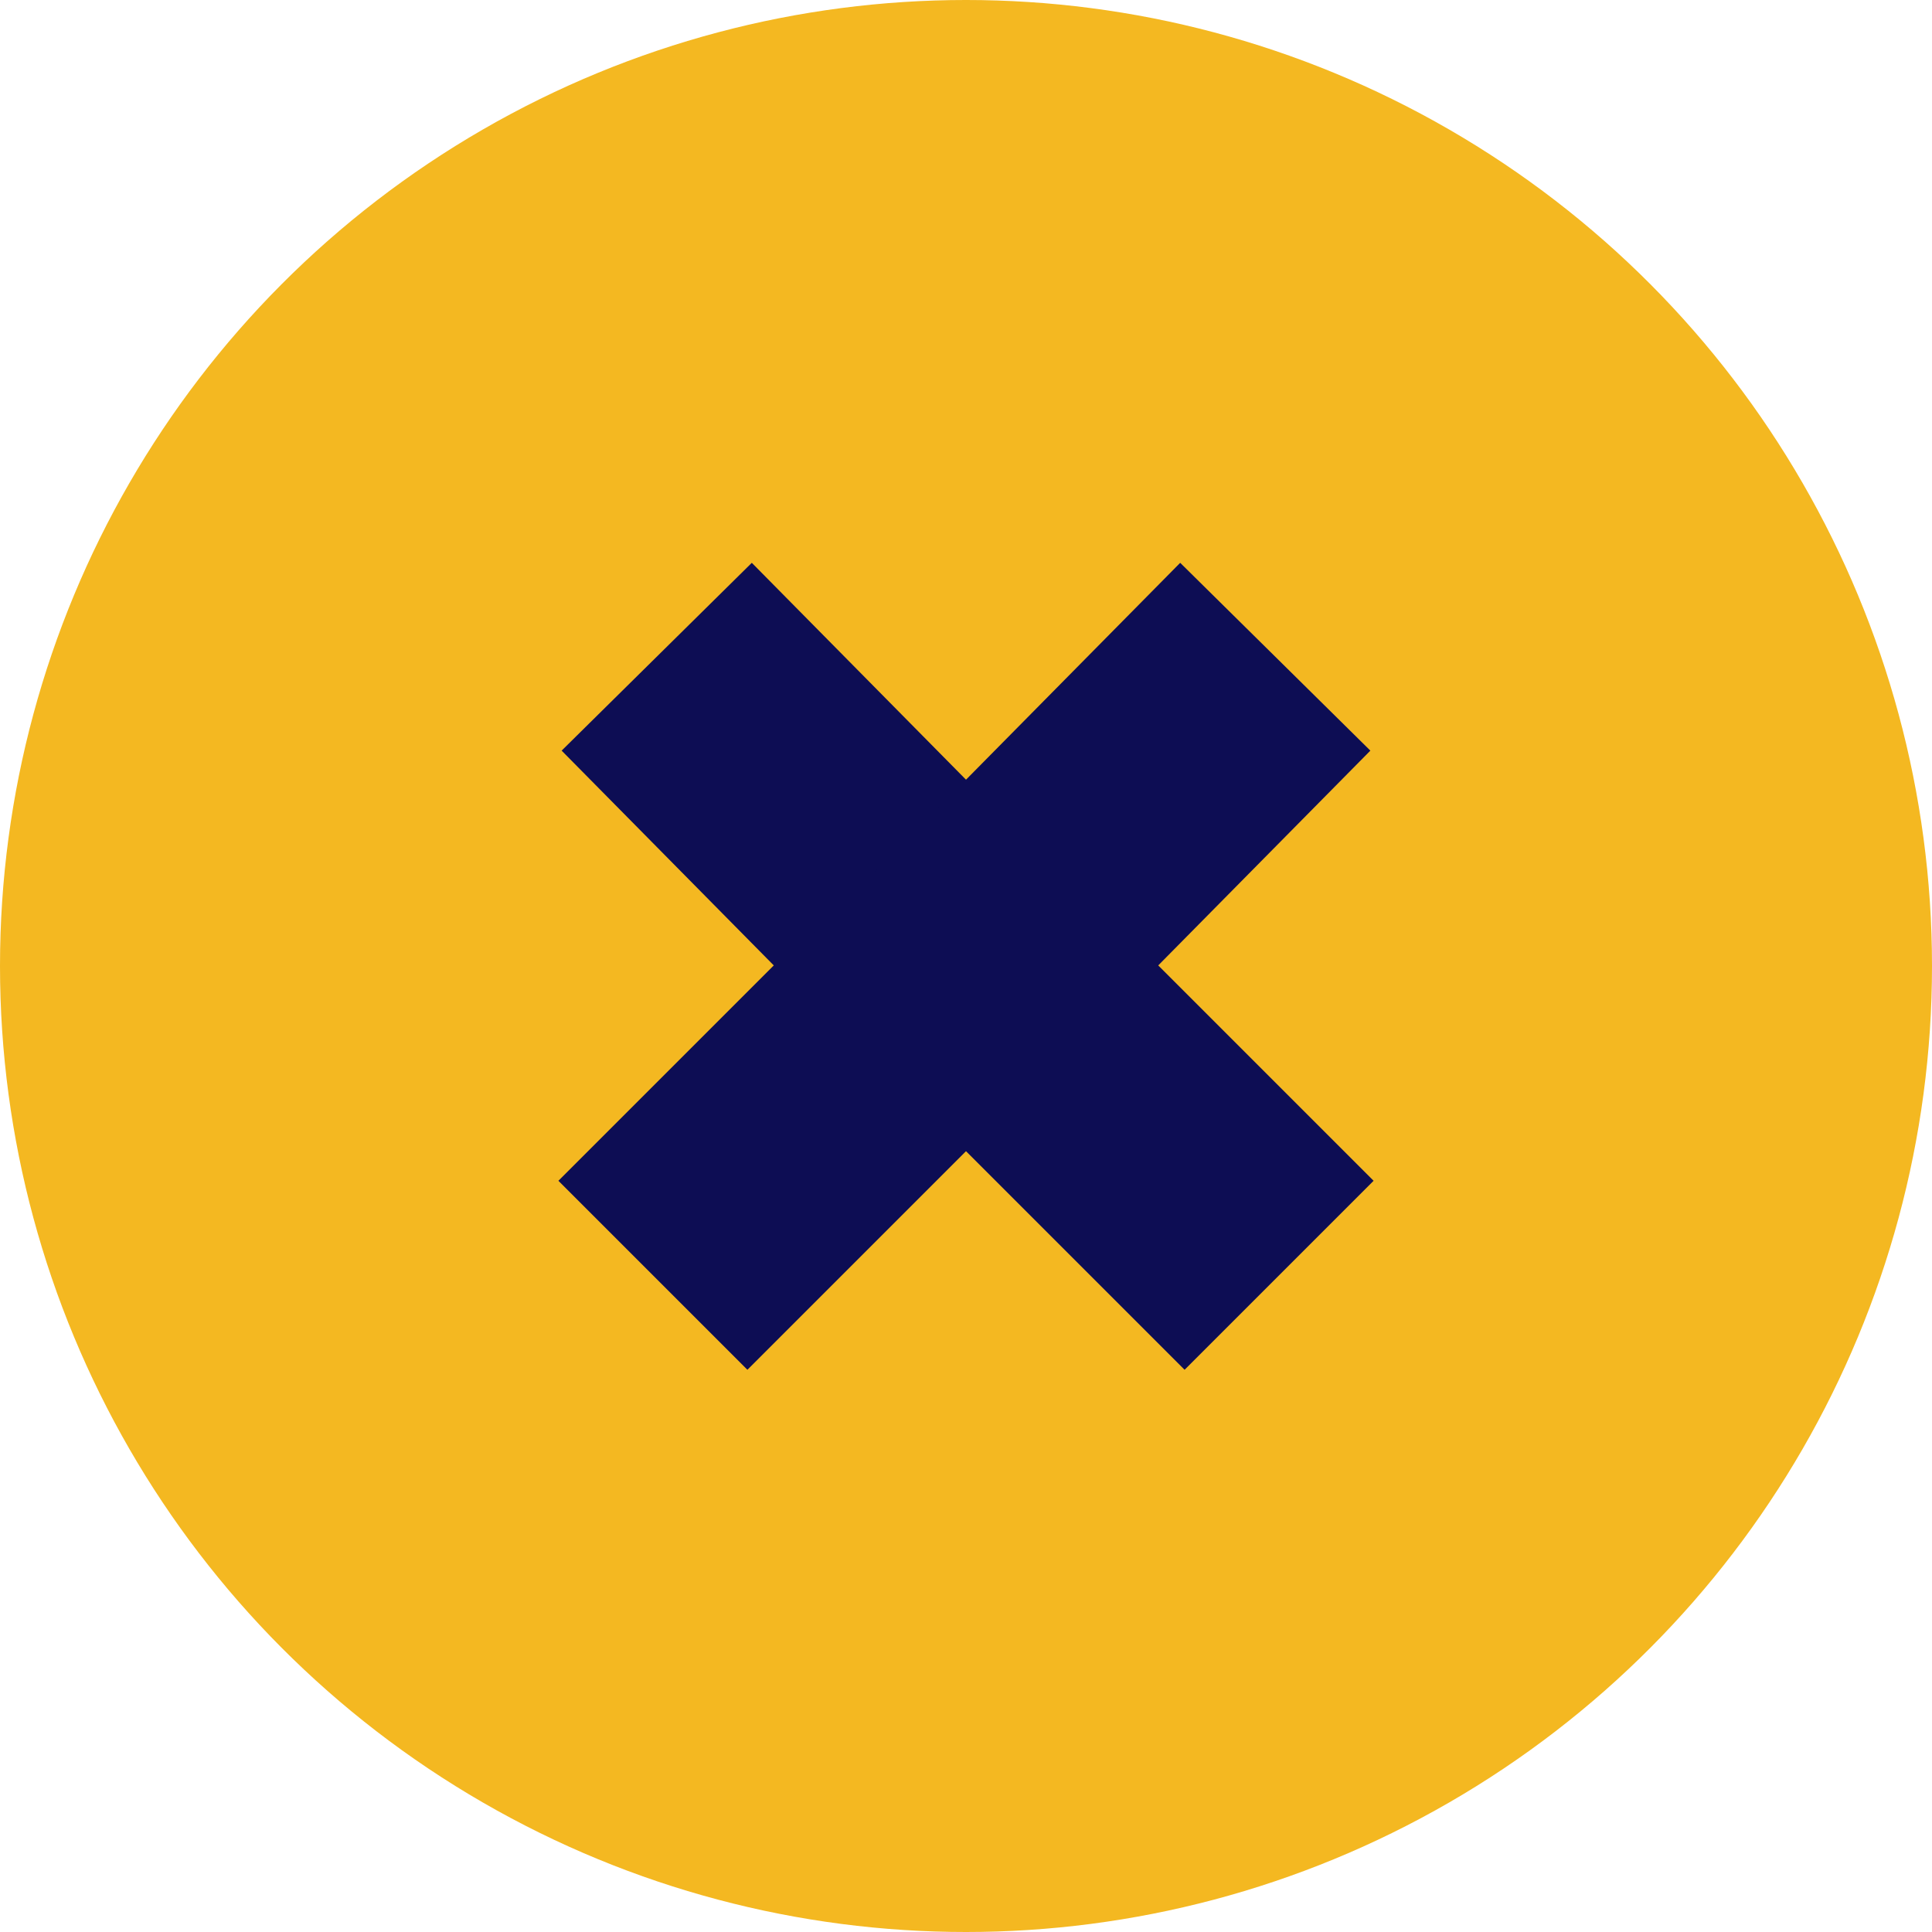 <?xml version="1.0" encoding="utf-8"?>
<!-- Generator: Adobe Illustrator 23.0.2, SVG Export Plug-In . SVG Version: 6.00 Build 0)  -->
<svg version="1.1" id="Calque_1" xmlns="http://www.w3.org/2000/svg" xmlns:xlink="http://www.w3.org/1999/xlink" x="0px" y="0px"
	 viewBox="0 0 50.6 50.6" style="enable-background:new 0 0 50.6 50.6;" xml:space="preserve">
<style type="text/css">
	.st0{fill:#F4B821;}
	.st1{fill:none;stroke:#0D0D54;stroke-width:7;stroke-miterlimit:10;}
</style>
<g>
	<circle class="st0" cx="25.3" cy="25.3" r="25.3"/>
	<g>
		<polyline class="st1" points="17.2,17.2 25.2,25.3 17.1,33.4 		"/>
		<polyline class="st1" points="33.4,17.2 25.4,25.3 33.5,33.4 		"/>
	</g>
</g>
</svg>
